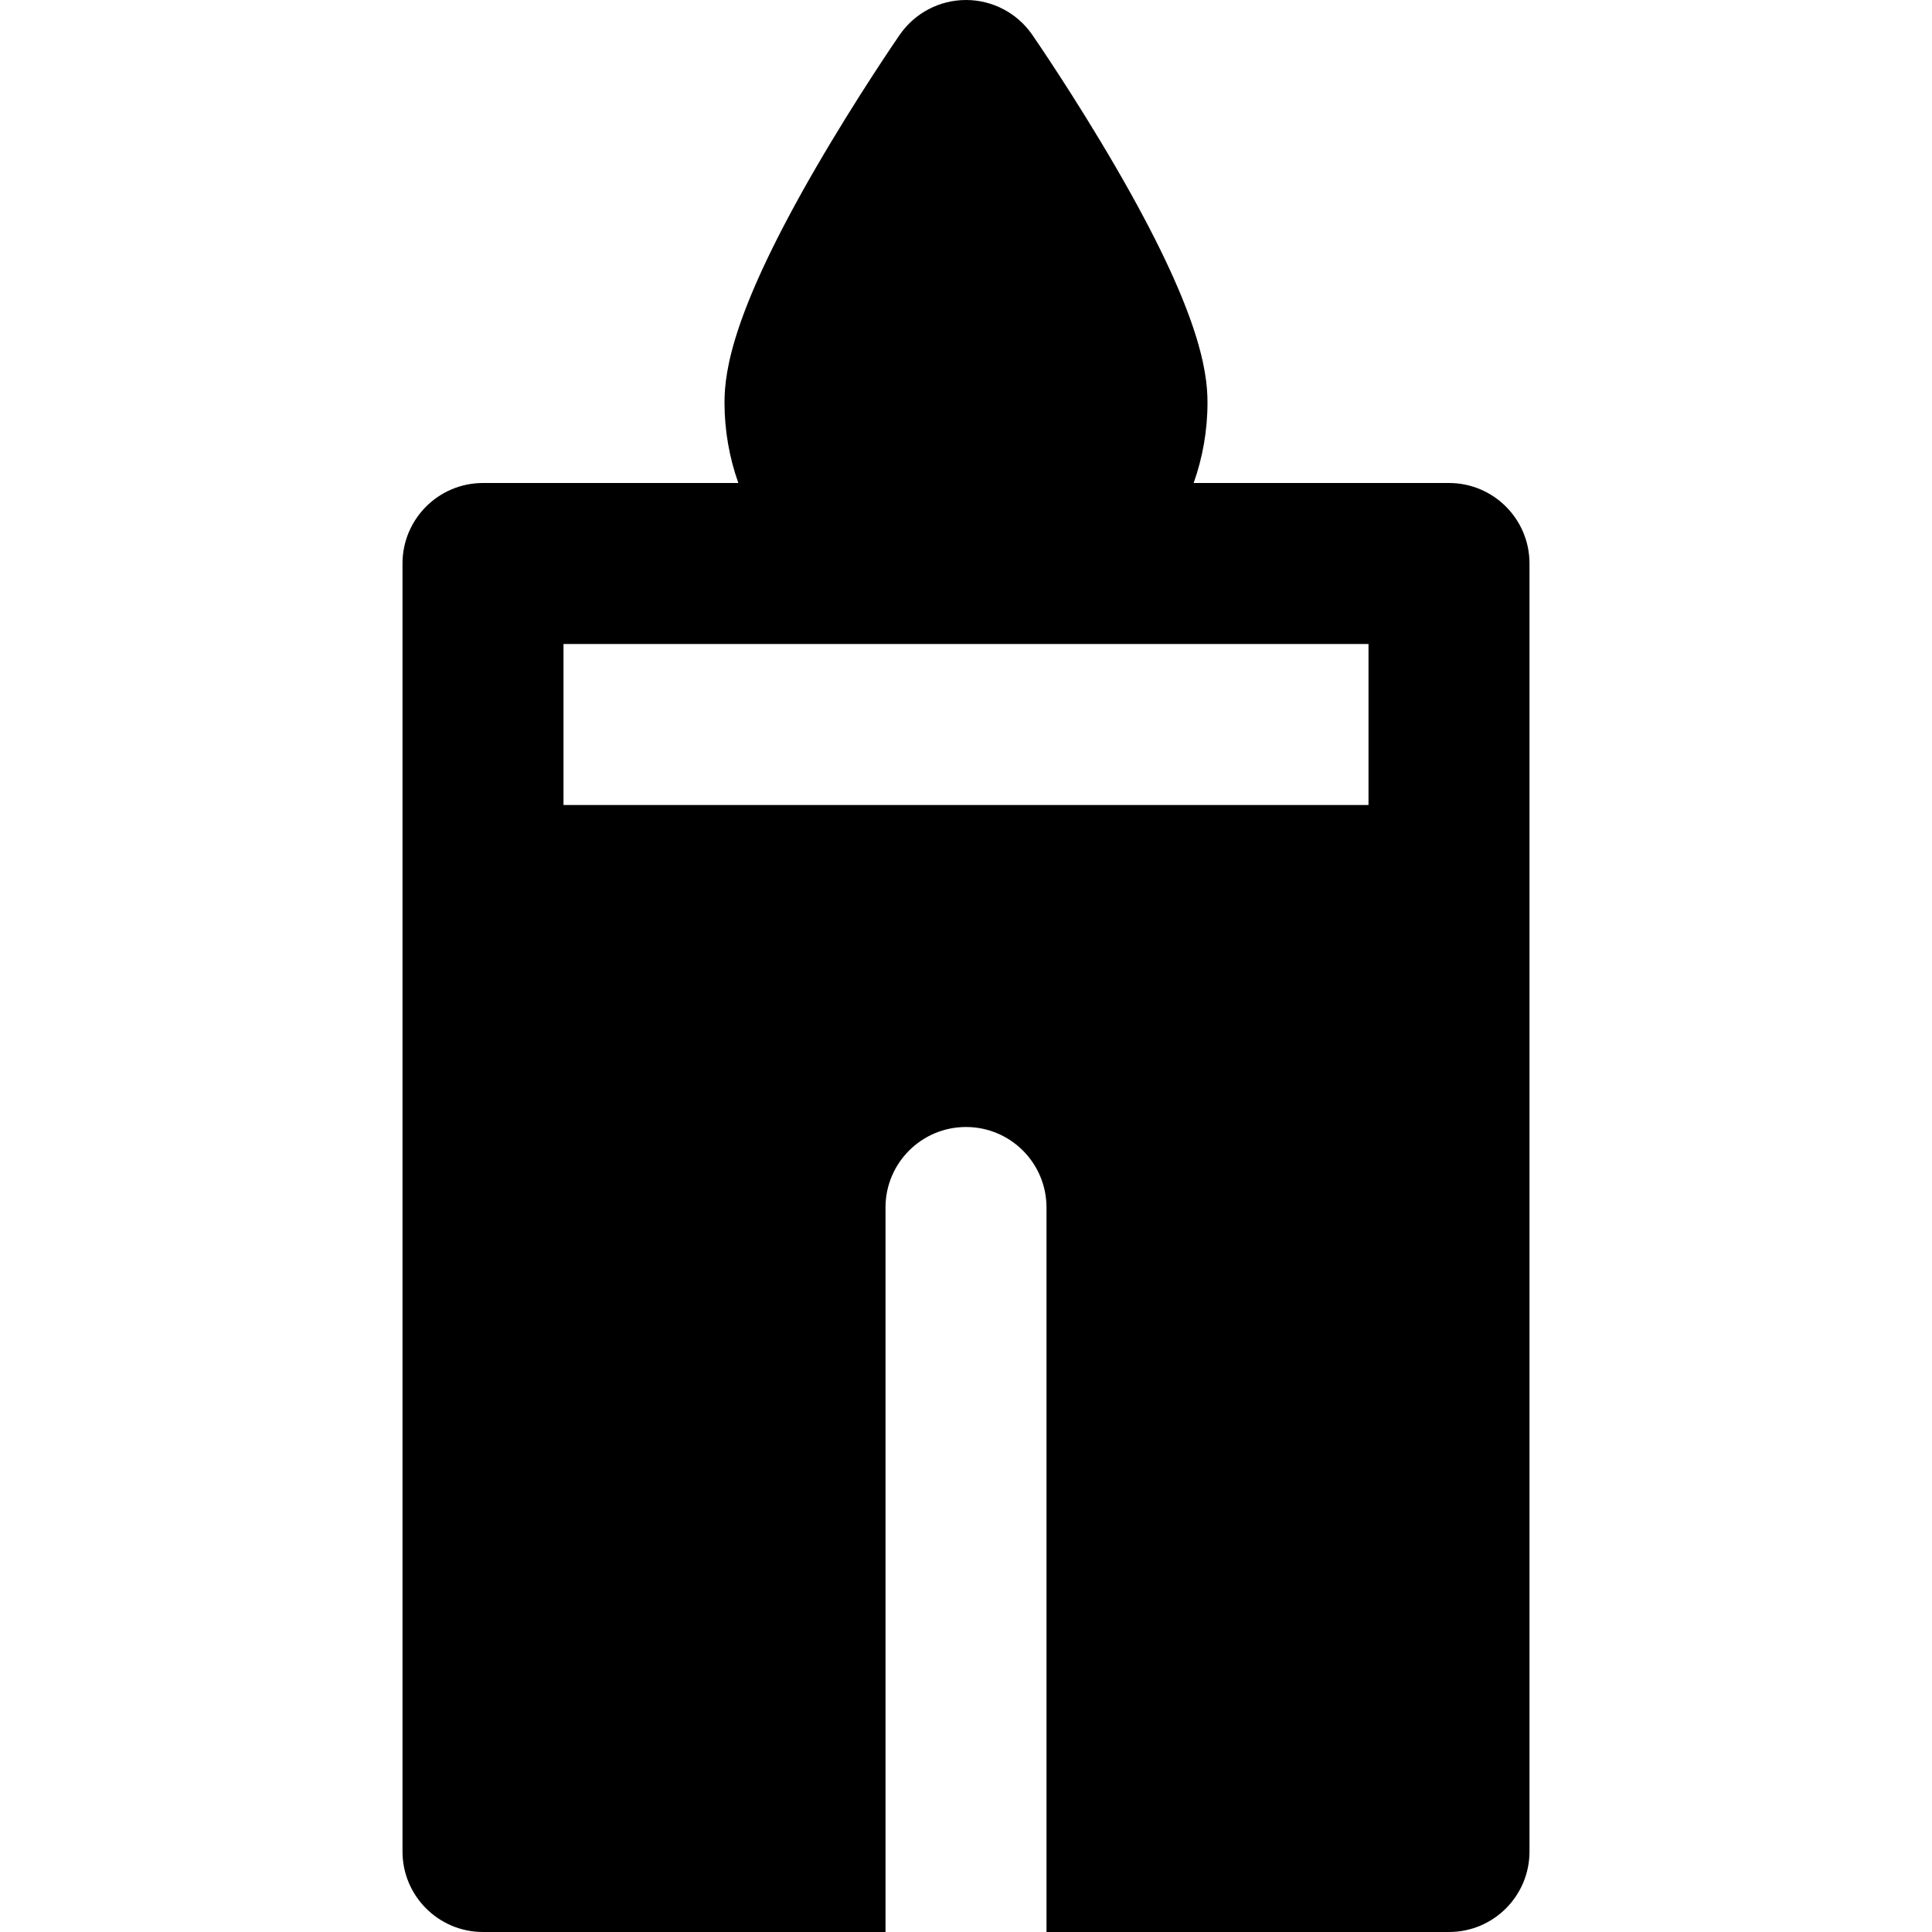 <?xml version="1.0" encoding="iso-8859-1"?>
<!-- Uploaded to: SVG Repo, www.svgrepo.com, Generator: SVG Repo Mixer Tools -->
<svg fill="#000000" height="800px" width="800px" version="1.1" id="Layer_1" xmlns="http://www.w3.org/2000/svg" xmlns:xlink="http://www.w3.org/1999/xlink" 
	 viewBox="0 0 512 512" xml:space="preserve">
<g>
	<g>
		<path d="M384,128h-67.669c2.368-6.677,3.669-13.855,3.669-21.333c0-8.786-2.51-24.795-24.213-62.208
			c-10.963-18.897-21.779-34.591-22.234-35.25C269.569,3.442,263.009,0,256,0c-7.009,0-13.569,3.442-17.553,9.209
			c-0.455,0.659-11.271,16.353-22.234,35.25C194.51,81.872,192,97.88,192,106.667c0,7.478,1.301,14.656,3.669,21.333H128
			c-11.782,0-21.333,9.552-21.333,21.333v85.333v256c0,11.782,9.552,21.333,21.333,21.333h106.667v-21.333v-21.333V320
			c0-11.782,9.552-21.333,21.333-21.333c11.782,0,21.333,9.552,21.333,21.333v149.333v21.333V512H384
			c11.782,0,21.333-9.552,21.333-21.333v-256v-85.333C405.333,137.552,395.782,128,384,128z M362.667,213.333H149.333v-42.667H256
			h106.667V213.333z"/>
	</g>
</g>
</svg>